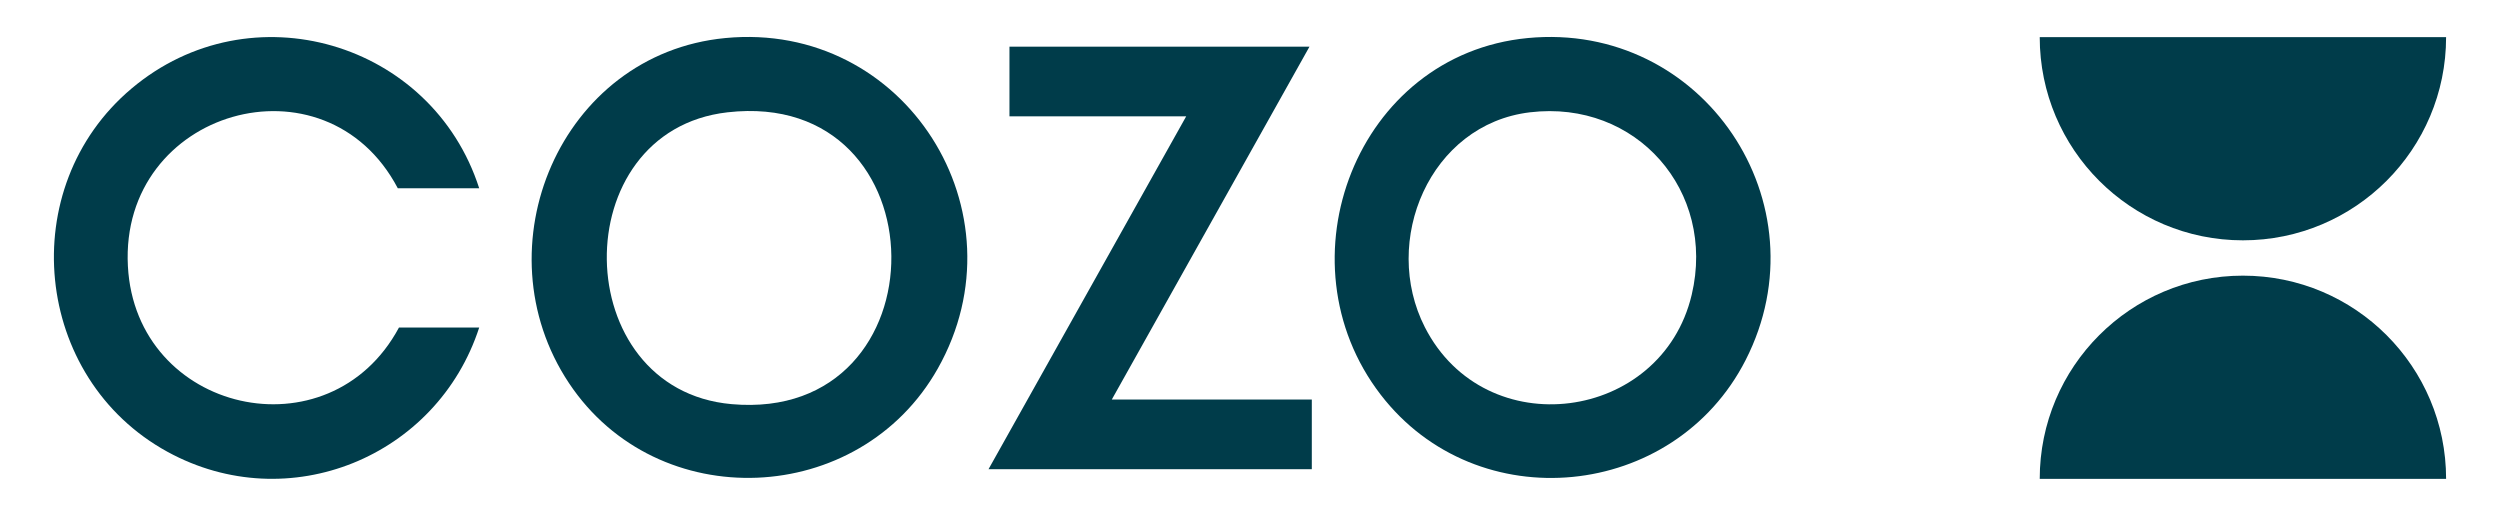 <?xml version="1.0" encoding="UTF-8"?><svg id="Layer_1" xmlns="http://www.w3.org/2000/svg" viewBox="0 0 2484.47 512.59"><defs><style>.cls-1{fill:#003c4a;}</style></defs><path class="cls-1" d="M1518.13,37.82c174.33-16.79,296.04,164.5,216.63,320.06-71.04,139.17-266.78,158.94-362.68,34.32-102.35-133-23.71-338.03,146.05-354.38ZM1520.41,111.61c-99.59,11.93-148.16,127.92-104.37,213.63,60.13,117.7,235.29,94.08,265.17-32.35,24.36-103.06-55.04-193.95-160.81-181.28Z"/><path class="cls-1" d="M720.74,37.82c178.87-17.23,298.96,173.04,211.2,328.48-77.77,137.76-278.57,146.63-366.52,14.39-89.62-134.75-8.63-327.08,155.32-342.87ZM723.01,111.61c-162.52,18.55-158.76,275.57,4.02,290.02,213.54,18.95,211.22-314.58-4.02-290.02Z"/><path class="cls-1" d="M476.22,187.1h-80.89C323.46,50.44,118.83,108.9,127.1,264.5c7.76,146.06,200.26,189.82,269.38,61.03h79.74c-41.78,128.49-189.32,189.41-309.76,123.48C32.8,375.85,13.94,186.34,130.75,87.97,249.36-11.92,429.47,41.66,476.22,187.1Z"/><polygon class="cls-1" points="1301.35 46.37 1104.89 397.05 1303.66 397.05 1303.66 466.26 982.39 466.26 1178.85 115.58 1003.19 115.58 1003.19 46.37 1301.35 46.37"/><path class="cls-1" d="M2430.9,36.91c0,111.52-90.4,201.92-201.92,201.92s-201.92-90.4-201.92-201.92h403.84Z"/><path class="cls-1" d="M2027.06,475.86c0-111.52,90.4-201.92,201.92-201.92s201.92,90.4,201.92,201.92h-403.84Z"/></svg>